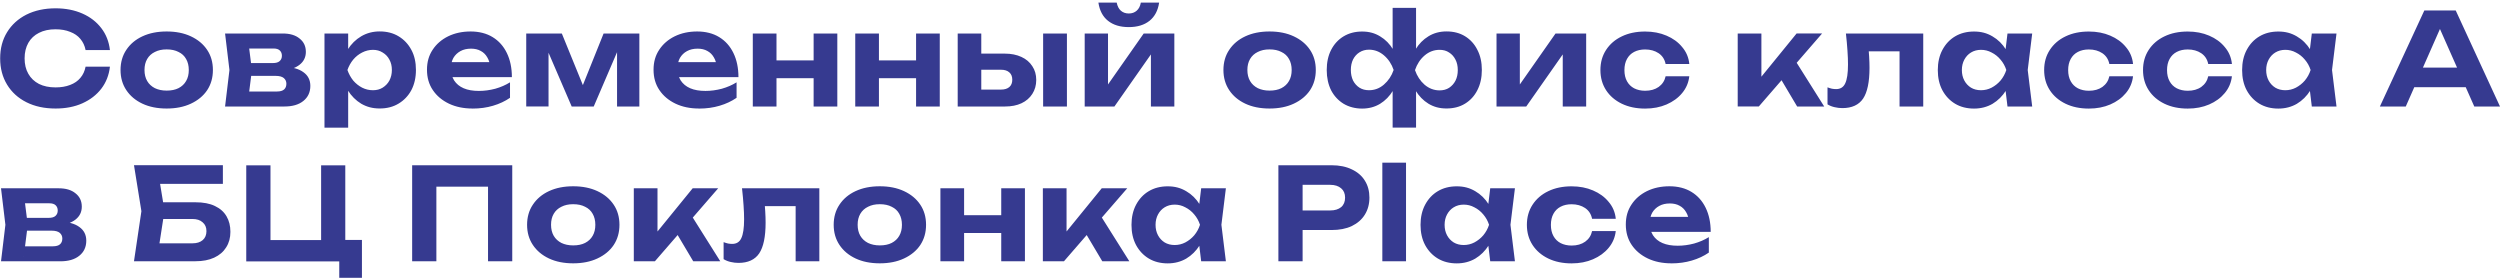 <svg width="495" height="55" viewBox="0 0 495 55" fill="none" xmlns="http://www.w3.org/2000/svg">
<g clip-path="url(#clip0_14021_1725)">
<path d="M330.902 52.138C329.179 52.138 327.626 51.821 326.263 51.177C324.911 50.532 323.844 49.634 323.073 48.493C322.302 47.352 321.911 46 321.911 44.457C321.911 42.915 322.28 41.636 323.031 40.506C323.77 39.375 324.795 38.488 326.094 37.843C327.415 37.199 328.905 36.882 330.553 36.882C332.201 36.882 333.701 37.252 334.916 38.002C336.131 38.741 337.072 39.798 337.727 41.15C338.382 42.503 338.72 44.087 338.72 45.915H325.682V42.946H336.131L334.43 44.014C334.378 43.221 334.187 42.556 333.849 42.006C333.532 41.446 333.099 41.023 332.56 40.738C332.021 40.432 331.377 40.284 330.637 40.284C329.824 40.284 329.127 40.442 328.535 40.77C327.943 41.087 327.478 41.541 327.14 42.112C326.823 42.682 326.654 43.358 326.654 44.119C326.654 45.081 326.866 45.905 327.288 46.581C327.732 47.257 328.355 47.775 329.169 48.123C329.993 48.483 331.007 48.652 332.191 48.652C333.268 48.652 334.356 48.504 335.434 48.218C336.512 47.912 337.484 47.489 338.35 46.951V50.014C337.367 50.691 336.248 51.219 334.98 51.589C333.733 51.959 332.381 52.149 330.923 52.149L330.902 52.138ZM319.924 45.725C319.787 46.993 319.312 48.113 318.509 49.074C317.716 50.036 316.681 50.786 315.413 51.335C314.166 51.874 312.751 52.149 311.176 52.149C309.433 52.149 307.901 51.832 306.559 51.187C305.228 50.543 304.182 49.645 303.443 48.504C302.703 47.363 302.323 46.031 302.323 44.521C302.323 43.01 302.693 41.689 303.443 40.538C304.193 39.386 305.228 38.488 306.559 37.854C307.891 37.209 309.433 36.892 311.176 36.892C312.751 36.892 314.156 37.167 315.413 37.706C316.681 38.245 317.716 38.995 318.509 39.967C319.322 40.918 319.798 42.027 319.924 43.316H315.233C315.043 42.386 314.578 41.679 313.839 41.182C313.11 40.696 312.222 40.442 311.176 40.442C310.352 40.442 309.623 40.601 309 40.928C308.387 41.245 307.922 41.71 307.584 42.323C307.246 42.936 307.077 43.665 307.077 44.531C307.077 45.398 307.246 46.127 307.584 46.739C307.922 47.352 308.398 47.817 309 48.134C309.623 48.451 310.352 48.62 311.176 48.62C312.243 48.62 313.142 48.366 313.86 47.859C314.589 47.331 315.043 46.634 315.233 45.757H319.924V45.725ZM286.031 44.51C286.031 45.292 286.19 45.979 286.517 46.591C286.834 47.183 287.278 47.658 287.838 48.007C288.408 48.345 289.074 48.514 289.814 48.514C290.553 48.514 291.261 48.345 291.916 48.007C292.592 47.648 293.184 47.183 293.691 46.591C294.198 45.979 294.578 45.292 294.832 44.51C294.578 43.728 294.198 43.052 293.691 42.46C293.184 41.848 292.592 41.383 291.916 41.045C291.261 40.685 290.553 40.516 289.814 40.516C289.074 40.516 288.408 40.696 287.838 41.045C287.278 41.383 286.845 41.858 286.517 42.46C286.2 43.052 286.031 43.739 286.031 44.51ZM296.227 44.51C295.973 46.053 295.487 47.394 294.779 48.546C294.071 49.676 293.173 50.564 292.096 51.208C291.018 51.832 289.792 52.149 288.44 52.149C287.024 52.149 285.767 51.832 284.689 51.187C283.622 50.543 282.788 49.655 282.175 48.525C281.562 47.373 281.266 46.042 281.266 44.521C281.266 42.999 281.573 41.668 282.175 40.538C282.788 39.386 283.622 38.488 284.689 37.854C285.767 37.209 287.024 36.892 288.44 36.892C289.856 36.892 291.007 37.209 292.096 37.854C293.173 38.477 294.071 39.354 294.779 40.495C295.508 41.626 295.984 42.968 296.227 44.531V44.51ZM295.064 51.737L294.431 46.486L295.117 44.51L294.431 42.556L295.064 37.283H299.956L299.069 44.51L299.956 51.737H295.064ZM273.702 32.212H278.393V51.737H273.702V32.212ZM263.644 32.719C265.197 32.719 266.538 32.994 267.648 33.533C268.778 34.061 269.645 34.801 270.236 35.762C270.849 36.724 271.145 37.854 271.145 39.132C271.145 40.411 270.839 41.541 270.236 42.503C269.645 43.464 268.778 44.214 267.648 44.764C266.528 45.292 265.197 45.545 263.644 45.545H255.329V41.668H263.39C264.299 41.668 265.017 41.446 265.545 41.013C266.074 40.559 266.327 39.935 266.327 39.132C266.327 38.329 266.063 37.717 265.545 37.283C265.017 36.829 264.299 36.597 263.39 36.597H255.762L257.917 34.367V51.737H253.121V32.719H263.644ZM228.8 44.51C228.8 45.292 228.958 45.979 229.286 46.591C229.603 47.183 230.046 47.658 230.606 48.007C231.177 48.345 231.842 48.514 232.582 48.514C233.322 48.514 234.029 48.345 234.684 48.007C235.361 47.648 235.952 47.183 236.459 46.591C236.967 45.979 237.347 45.292 237.6 44.51C237.347 43.728 236.967 43.052 236.459 42.46C235.952 41.848 235.361 41.383 234.684 41.045C234.029 40.685 233.322 40.516 232.582 40.516C231.842 40.516 231.177 40.696 230.606 41.045C230.046 41.383 229.613 41.858 229.286 42.46C228.969 43.052 228.8 43.739 228.8 44.51ZM238.995 44.51C238.741 46.053 238.255 47.394 237.548 48.546C236.84 49.676 235.942 50.564 234.864 51.208C233.786 51.832 232.561 52.149 231.209 52.149C229.793 52.149 228.536 51.832 227.458 51.187C226.391 50.543 225.556 49.655 224.943 48.525C224.331 47.373 224.035 46.042 224.035 44.521C224.035 42.999 224.341 41.668 224.943 40.538C225.556 39.386 226.391 38.488 227.458 37.854C228.536 37.209 229.793 36.892 231.209 36.892C232.624 36.892 233.776 37.209 234.864 37.854C235.942 38.477 236.84 39.354 237.548 40.495C238.277 41.626 238.752 42.968 238.995 44.531V44.51ZM237.833 51.737L237.199 46.486L237.886 44.51L237.199 42.556L237.833 37.283H242.725L241.837 44.51L242.725 51.737H237.833ZM218.256 51.737L214.051 44.658L217.548 42.101L223.612 51.737H218.266H218.256ZM206.486 51.737V37.283H211.177V48.007L209.803 47.521L218.15 37.273H223.2L210.67 51.726H206.486V51.737ZM188.884 42.608H200.041V46.137H188.884V42.608ZM198.245 37.283H202.936V51.737H198.245V37.283ZM186.201 37.283H190.892V51.737H186.201V37.283ZM174.199 48.588C175.129 48.588 175.91 48.43 176.555 48.102C177.21 47.764 177.717 47.289 178.055 46.687C178.414 46.074 178.583 45.355 178.583 44.51C178.583 43.665 178.404 42.936 178.055 42.334C177.717 41.721 177.22 41.256 176.555 40.939C175.91 40.601 175.129 40.432 174.199 40.432C173.269 40.432 172.529 40.601 171.864 40.939C171.209 41.256 170.702 41.721 170.342 42.334C169.983 42.946 169.814 43.665 169.814 44.51C169.814 45.355 169.994 46.084 170.342 46.687C170.702 47.299 171.209 47.764 171.864 48.102C172.519 48.419 173.301 48.588 174.199 48.588ZM174.199 52.138C172.371 52.138 170.776 51.821 169.402 51.177C168.029 50.532 166.972 49.634 166.212 48.493C165.451 47.352 165.07 46.021 165.07 44.51C165.07 42.999 165.451 41.657 166.212 40.527C166.972 39.375 168.039 38.477 169.402 37.843C170.786 37.199 172.382 36.882 174.199 36.882C176.016 36.882 177.622 37.199 178.995 37.843C180.379 38.488 181.457 39.386 182.218 40.527C182.978 41.657 183.359 42.989 183.359 44.51C183.359 46.031 182.978 47.363 182.218 48.514C181.457 49.645 180.379 50.532 178.995 51.177C177.622 51.821 176.027 52.138 174.199 52.138ZM146.909 37.283H162.228V51.737H157.537V38.657L159.693 40.812H149.275L151.283 39.016C151.389 40.051 151.462 40.981 151.515 41.827C151.568 42.651 151.589 43.411 151.589 44.087C151.589 46.877 151.167 48.905 150.321 50.173C149.476 51.42 148.103 52.054 146.212 52.054C145.683 52.054 145.176 51.99 144.69 51.874C144.204 51.768 143.729 51.589 143.274 51.314V47.944C143.581 48.06 143.877 48.155 144.162 48.218C144.468 48.271 144.732 48.292 144.975 48.292C145.821 48.292 146.423 47.923 146.772 47.172C147.141 46.412 147.332 45.165 147.332 43.422C147.332 42.608 147.3 41.7 147.226 40.685C147.162 39.65 147.057 38.52 146.919 37.283H146.909ZM137.263 51.737L133.058 44.658L136.555 42.101L142.619 51.737H137.273H137.263ZM125.493 51.737V37.283H130.184V48.007L128.811 47.521L137.157 37.273H142.207L129.677 51.726H125.493V51.737ZM113.491 48.588C114.421 48.588 115.203 48.43 115.847 48.102C116.502 47.764 117.009 47.289 117.348 46.687C117.707 46.074 117.876 45.355 117.876 44.51C117.876 43.665 117.696 42.936 117.348 42.334C117.009 41.721 116.513 41.256 115.847 40.939C115.203 40.601 114.421 40.432 113.491 40.432C112.561 40.432 111.822 40.601 111.156 40.939C110.501 41.256 109.994 41.721 109.635 42.334C109.276 42.946 109.107 43.665 109.107 44.51C109.107 45.355 109.286 46.084 109.635 46.687C109.994 47.299 110.501 47.764 111.156 48.102C111.811 48.419 112.593 48.588 113.491 48.588ZM113.491 52.138C111.663 52.138 110.068 51.821 108.695 51.177C107.321 50.532 106.265 49.634 105.504 48.493C104.743 47.352 104.363 46.021 104.363 44.51C104.363 42.999 104.743 41.657 105.504 40.527C106.265 39.375 107.332 38.477 108.695 37.843C110.079 37.199 111.674 36.882 113.491 36.882C115.308 36.882 116.914 37.199 118.288 37.843C119.672 38.488 120.75 39.386 121.51 40.527C122.271 41.657 122.651 42.989 122.651 44.51C122.651 46.031 122.271 47.363 121.51 48.514C120.75 49.645 119.672 50.532 118.288 51.177C116.914 51.821 115.319 52.138 113.491 52.138ZM101.426 32.719V51.737H96.629V34.801L98.806 36.956H84.247L86.402 34.801V51.737H81.606V32.719H101.405H101.426ZM68.367 32.719V49.053L66.698 47.511H71.664V55.603H67.174V50.891L68.642 51.758H48.758V32.74H53.555V49.074L52.012 47.532H65.251L63.581 49.074V32.74H68.378L68.367 32.719ZM30.185 40.051H38.7C40.253 40.051 41.542 40.294 42.557 40.791C43.592 41.277 44.353 41.964 44.86 42.841C45.367 43.707 45.62 44.721 45.62 45.905C45.62 47.088 45.346 48.092 44.786 48.968C44.247 49.845 43.455 50.532 42.398 51.018C41.363 51.494 40.137 51.726 38.7 51.726H26.529L27.998 41.816L26.529 32.709H44.131V36.407H29.498L31.326 34.146L32.572 41.731L31.231 50.405L29.403 48.176H38.13C38.975 48.176 39.641 47.965 40.137 47.542C40.623 47.12 40.877 46.528 40.877 45.767C40.877 45.007 40.623 44.436 40.116 44.014C39.63 43.57 38.954 43.358 38.109 43.358H30.195V40.041L30.185 40.051ZM4.744 50.722L2.916 48.768H10.47C11.115 48.768 11.59 48.63 11.886 48.366C12.192 48.092 12.34 47.711 12.34 47.225C12.34 46.771 12.171 46.401 11.833 46.105C11.495 45.82 10.956 45.672 10.206 45.672H3.825V43.137H9.635C10.248 43.137 10.692 43.01 10.977 42.756C11.284 42.481 11.431 42.133 11.431 41.689C11.431 41.245 11.294 40.918 11.03 40.654C10.755 40.379 10.333 40.252 9.762 40.252H2.916L4.712 38.329L5.494 44.521L4.712 50.733L4.744 50.722ZM0.201 51.737L1.067 44.51L0.201 37.283H11.632C13.037 37.283 14.147 37.611 14.95 38.277C15.774 38.921 16.196 39.798 16.196 40.918C16.196 41.964 15.784 42.82 14.95 43.475C14.126 44.119 12.974 44.51 11.505 44.637L11.833 43.876C13.523 43.929 14.812 44.278 15.71 44.943C16.619 45.588 17.084 46.486 17.084 47.658C17.084 48.905 16.619 49.909 15.689 50.648C14.781 51.377 13.534 51.737 11.96 51.737H0.18H0.201ZM486.231 2.07L495 21.087H489.908L482.375 4.077H483.843L476.342 21.087H471.218L480.019 2.07H486.231ZM476.448 17.262V13.385H489.58V17.262H476.448ZM448.703 13.86C448.703 14.642 448.862 15.329 449.189 15.942C449.506 16.533 449.95 17.009 450.51 17.358C451.081 17.696 451.746 17.865 452.486 17.865C453.225 17.865 453.933 17.696 454.588 17.358C455.264 16.998 455.856 16.533 456.363 15.942C456.87 15.329 457.251 14.642 457.504 13.86C457.251 13.079 456.87 12.402 456.363 11.811C455.856 11.198 455.264 10.733 454.588 10.395C453.933 10.036 453.225 9.867 452.486 9.867C451.746 9.867 451.081 10.046 450.51 10.395C449.95 10.733 449.517 11.209 449.189 11.811C448.872 12.402 448.703 13.089 448.703 13.86ZM458.899 13.86C458.645 15.403 458.159 16.745 457.451 17.896C456.743 19.027 455.845 19.914 454.768 20.559C453.69 21.182 452.465 21.499 451.112 21.499C449.697 21.499 448.439 21.182 447.362 20.538C446.295 19.893 445.46 19.006 444.847 17.875C444.234 16.724 443.939 15.392 443.939 13.871C443.939 12.35 444.245 11.018 444.847 9.888C445.46 8.736 446.295 7.838 447.362 7.204C448.439 6.56 449.697 6.243 451.112 6.243C452.528 6.243 453.68 6.56 454.768 7.204C455.845 7.828 456.743 8.705 457.451 9.846C458.18 10.976 458.656 12.318 458.899 13.882V13.86ZM457.737 21.087L457.103 15.836L457.789 13.86L457.103 11.906L457.737 6.634H462.628L461.741 13.86L462.628 21.087H457.737ZM441.921 15.075C441.783 16.343 441.308 17.463 440.505 18.425C439.712 19.386 438.677 20.136 437.409 20.686C436.163 21.224 434.747 21.499 433.173 21.499C431.429 21.499 429.897 21.182 428.556 20.538C427.224 19.893 426.178 18.995 425.439 17.854C424.699 16.713 424.319 15.382 424.319 13.871C424.319 12.36 424.689 11.04 425.439 9.888C426.189 8.736 427.224 7.838 428.556 7.204C429.887 6.56 431.429 6.243 433.173 6.243C434.747 6.243 436.152 6.518 437.409 7.056C438.677 7.595 439.712 8.345 440.505 9.317C441.318 10.268 441.794 11.378 441.921 12.667H437.23C437.039 11.737 436.575 11.029 435.835 10.532C435.106 10.046 434.219 9.793 433.173 9.793C432.348 9.793 431.62 9.951 430.996 10.279C430.383 10.596 429.918 11.061 429.58 11.673C429.242 12.286 429.073 13.015 429.073 13.882C429.073 14.748 429.242 15.477 429.58 16.09C429.918 16.703 430.394 17.167 430.996 17.484C431.62 17.801 432.348 17.97 433.173 17.97C434.24 17.97 435.138 17.717 435.856 17.21C436.585 16.681 437.039 15.984 437.23 15.107H441.921V15.075ZM422.343 15.075C422.206 16.343 421.73 17.463 420.928 18.425C420.135 19.386 419.1 20.136 417.832 20.686C416.585 21.224 415.169 21.499 413.595 21.499C411.852 21.499 410.32 21.182 408.978 20.538C407.647 19.893 406.601 18.995 405.862 17.854C405.122 16.713 404.742 15.382 404.742 13.871C404.742 12.36 405.111 11.04 405.862 9.888C406.612 8.736 407.647 7.838 408.978 7.204C410.31 6.56 411.852 6.243 413.595 6.243C415.169 6.243 416.575 6.518 417.832 7.056C419.1 7.595 420.135 8.345 420.928 9.317C421.741 10.268 422.216 11.378 422.343 12.667H417.652C417.462 11.737 416.997 11.029 416.258 10.532C415.529 10.046 414.641 9.793 413.595 9.793C412.771 9.793 412.042 9.951 411.419 10.279C410.806 10.596 410.341 11.061 410.003 11.673C409.665 12.286 409.496 13.015 409.496 13.882C409.496 14.748 409.665 15.477 410.003 16.09C410.341 16.703 410.817 17.167 411.419 17.484C412.042 17.801 412.771 17.97 413.595 17.97C414.662 17.97 415.56 17.717 416.279 17.21C417.008 16.681 417.462 15.984 417.652 15.107H422.343V15.075ZM388.45 13.86C388.45 14.642 388.609 15.329 388.936 15.942C389.253 16.533 389.697 17.009 390.257 17.358C390.827 17.696 391.493 17.865 392.232 17.865C392.972 17.865 393.68 17.696 394.335 17.358C395.011 16.998 395.603 16.533 396.11 15.942C396.617 15.329 396.997 14.642 397.251 13.86C396.997 13.079 396.617 12.402 396.11 11.811C395.603 11.198 395.011 10.733 394.335 10.395C393.68 10.036 392.972 9.867 392.232 9.867C391.493 9.867 390.827 10.046 390.257 10.395C389.697 10.733 389.264 11.209 388.936 11.811C388.619 12.402 388.45 13.089 388.45 13.86ZM398.646 13.86C398.392 15.403 397.906 16.745 397.198 17.896C396.49 19.027 395.592 19.914 394.515 20.559C393.437 21.182 392.211 21.499 390.859 21.499C389.443 21.499 388.186 21.182 387.108 20.538C386.041 19.893 385.207 19.006 384.594 17.875C383.981 16.724 383.685 15.392 383.685 13.871C383.685 12.35 383.992 11.018 384.594 9.888C385.207 8.736 386.041 7.838 387.108 7.204C388.186 6.56 389.443 6.243 390.859 6.243C392.275 6.243 393.426 6.56 394.515 7.204C395.592 7.828 396.49 8.705 397.198 9.846C397.927 10.976 398.403 12.318 398.646 13.882V13.86ZM397.483 21.087L396.849 15.836L397.536 13.86L396.849 11.906L397.483 6.634H402.375L401.488 13.86L402.375 21.087H397.483ZM365.481 6.634H380.801V21.087H376.11V8.007L378.265 10.163H367.848L369.855 8.367C369.961 9.402 370.035 10.332 370.088 11.177C370.141 12.001 370.162 12.762 370.162 13.438C370.162 16.227 369.739 18.256 368.894 19.523C368.049 20.77 366.675 21.404 364.784 21.404C364.256 21.404 363.749 21.341 363.263 21.224C362.777 21.119 362.301 20.939 361.847 20.664V17.294C362.153 17.41 362.449 17.505 362.734 17.569C363.041 17.622 363.305 17.643 363.548 17.643C364.393 17.643 364.995 17.273 365.344 16.523C365.714 15.762 365.904 14.515 365.904 12.772C365.904 11.959 365.872 11.05 365.798 10.036C365.735 9 365.629 7.87 365.492 6.634H365.481ZM355.835 21.087L351.63 14.008L355.128 11.452L361.192 21.087H355.846H355.835ZM344.066 21.087V6.634H348.757V17.358L347.383 16.872L355.73 6.623H360.78L348.25 21.076H344.066V21.087ZM334.483 15.075C334.346 16.343 333.87 17.463 333.067 18.425C332.275 19.386 331.24 20.136 329.972 20.686C328.725 21.224 327.309 21.499 325.735 21.499C323.992 21.499 322.46 21.182 321.118 20.538C319.787 19.893 318.741 18.995 318.001 17.854C317.262 16.713 316.882 15.382 316.882 13.871C316.882 12.36 317.251 11.04 318.001 9.888C318.752 8.736 319.787 7.838 321.118 7.204C322.449 6.56 323.992 6.243 325.735 6.243C327.309 6.243 328.715 6.518 329.972 7.056C331.24 7.595 332.275 8.345 333.067 9.317C333.881 10.268 334.356 11.378 334.483 12.667H329.792C329.602 11.737 329.137 11.029 328.398 10.532C327.669 10.046 326.781 9.793 325.735 9.793C324.911 9.793 324.182 9.951 323.559 10.279C322.946 10.596 322.481 11.061 322.143 11.673C321.805 12.286 321.636 13.015 321.636 13.882C321.636 14.748 321.805 15.477 322.143 16.09C322.481 16.703 322.957 17.167 323.559 17.484C324.182 17.801 324.911 17.97 325.735 17.97C326.802 17.97 327.7 17.717 328.419 17.21C329.148 16.681 329.602 15.984 329.792 15.107H334.483V15.075ZM296.311 21.087V6.634H300.928V18.551L299.861 18.245L307.996 6.634H314.061V21.087H309.423V8.895L310.511 9.222L302.196 21.087H296.311ZM267.468 13.86C267.468 14.642 267.616 15.329 267.901 15.942C268.208 16.533 268.63 17.009 269.169 17.358C269.708 17.696 270.331 17.865 271.05 17.865C272.17 17.865 273.152 17.495 274.019 16.745C274.896 15.984 275.54 15.023 275.941 13.85C275.54 12.667 274.896 11.705 274.019 10.955C273.152 10.215 272.17 9.835 271.05 9.835C270.342 9.835 269.719 10.015 269.169 10.363C268.63 10.701 268.208 11.177 267.901 11.779C267.616 12.371 267.468 13.057 267.468 13.829V13.86ZM277.252 13.86C276.998 15.403 276.523 16.745 275.836 17.896C275.16 19.027 274.293 19.914 273.247 20.559C272.212 21.182 271.029 21.499 269.697 21.499C268.366 21.499 267.088 21.182 266.021 20.538C264.975 19.893 264.151 19.006 263.559 17.875C262.989 16.724 262.693 15.392 262.693 13.871C262.693 12.35 262.978 11.018 263.559 9.888C264.151 8.736 264.975 7.838 266.021 7.204C267.088 6.56 268.313 6.243 269.697 6.243C271.082 6.243 272.223 6.56 273.268 7.204C274.314 7.828 275.181 8.705 275.857 9.846C276.554 10.976 277.019 12.318 277.252 13.882V13.86ZM288.641 13.86C288.641 13.079 288.493 12.402 288.187 11.811C287.88 11.198 287.458 10.733 286.919 10.395C286.39 10.036 285.767 9.867 285.038 9.867C283.939 9.867 282.946 10.237 282.069 10.987C281.203 11.726 280.569 12.698 280.168 13.882C280.569 15.044 281.203 16.016 282.069 16.776C282.946 17.516 283.939 17.896 285.038 17.896C285.767 17.896 286.39 17.727 286.919 17.389C287.458 17.03 287.88 16.565 288.187 15.973C288.493 15.361 288.641 14.674 288.641 13.892V13.86ZM278.857 13.86C279.111 12.307 279.576 10.966 280.252 9.825C280.928 8.694 281.795 7.817 282.841 7.183C283.887 6.539 285.08 6.222 286.412 6.222C287.817 6.222 289.042 6.539 290.088 7.183C291.134 7.828 291.948 8.726 292.518 9.867C293.11 10.997 293.406 12.329 293.406 13.85C293.406 15.371 293.11 16.703 292.518 17.854C291.948 18.985 291.134 19.872 290.088 20.517C289.042 21.161 287.817 21.478 286.412 21.478C285.006 21.478 283.887 21.161 282.841 20.538C281.795 19.893 280.928 19.006 280.252 17.875C279.576 16.724 279.111 15.382 278.857 13.839V13.86ZM275.741 25.271V17.336L276.1 16.449V11.145L275.741 10.237V1.563H280.379V10.237L280.02 11.145V16.417L280.379 17.326V25.26H275.741V25.271ZM251.367 17.939C252.297 17.939 253.078 17.78 253.723 17.453C254.378 17.114 254.885 16.639 255.223 16.037C255.582 15.424 255.751 14.706 255.751 13.86C255.751 13.015 255.572 12.286 255.223 11.684C254.885 11.071 254.389 10.606 253.723 10.289C253.078 9.951 252.297 9.782 251.367 9.782C250.437 9.782 249.698 9.951 249.032 10.289C248.377 10.606 247.87 11.071 247.511 11.684C247.151 12.297 246.982 13.015 246.982 13.86C246.982 14.706 247.162 15.435 247.511 16.037C247.87 16.65 248.377 17.114 249.032 17.453C249.687 17.77 250.469 17.939 251.367 17.939ZM251.367 21.488C249.539 21.488 247.944 21.172 246.57 20.527C245.197 19.883 244.14 18.985 243.38 17.843C242.619 16.692 242.239 15.371 242.239 13.86C242.239 12.35 242.619 11.008 243.38 9.877C244.14 8.726 245.207 7.828 246.57 7.194C247.954 6.549 249.55 6.232 251.367 6.232C253.184 6.232 254.79 6.549 256.163 7.194C257.548 7.838 258.625 8.736 259.386 9.877C260.147 11.008 260.527 12.339 260.527 13.86C260.527 15.382 260.147 16.713 259.386 17.865C258.625 18.995 257.548 19.883 256.163 20.527C254.79 21.172 253.195 21.488 251.367 21.488ZM223.496 5.366C221.805 5.366 220.432 4.954 219.386 4.119C218.351 3.295 217.717 2.091 217.484 0.517H221.108C221.246 1.214 221.51 1.742 221.922 2.112C222.344 2.482 222.873 2.672 223.496 2.672C224.119 2.672 224.658 2.482 225.07 2.112C225.493 1.742 225.767 1.203 225.884 0.517H229.508C229.275 2.091 228.641 3.285 227.606 4.119C226.57 4.943 225.207 5.366 223.496 5.366ZM214.769 21.087V6.634H219.386V18.551L218.319 18.245L226.454 6.634H232.519V21.087H227.88V8.895L228.969 9.222L220.654 21.087H214.769ZM189.624 21.087V6.634H194.294V19.893L192.825 17.738H198.203C198.911 17.738 199.46 17.569 199.851 17.231C200.242 16.893 200.432 16.407 200.432 15.783C200.432 15.16 200.242 14.674 199.851 14.336C199.46 13.977 198.911 13.808 198.203 13.808H192.825V10.617H198.964C200.21 10.617 201.309 10.839 202.239 11.272C203.169 11.695 203.887 12.307 204.394 13.1C204.922 13.882 205.176 14.79 205.176 15.836C205.176 16.882 204.912 17.801 204.394 18.604C203.887 19.397 203.169 20.02 202.239 20.453C201.33 20.876 200.253 21.087 199.016 21.087H189.635H189.624ZM206.539 6.634H211.251V21.087H206.539V6.634ZM172.022 11.959H183.179V15.488H172.022V11.959ZM181.383 6.634H186.074V21.087H181.383V6.634ZM169.339 6.634H174.03V21.087H169.339V6.634ZM151.737 11.959H162.894V15.488H151.737V11.959ZM161.098 6.634H165.789V21.087H161.098V6.634ZM149.054 6.634H153.745V21.087H149.054V6.634ZM138.393 21.488C136.671 21.488 135.118 21.172 133.755 20.527C132.403 19.883 131.336 18.985 130.565 17.843C129.783 16.692 129.402 15.35 129.402 13.808C129.402 12.265 129.772 10.987 130.522 9.856C131.262 8.726 132.287 7.838 133.586 7.194C134.907 6.549 136.397 6.232 138.045 6.232C139.693 6.232 141.193 6.602 142.408 7.352C143.623 8.092 144.563 9.148 145.218 10.501C145.874 11.853 146.212 13.438 146.212 15.266H133.174V12.297H143.623L141.922 13.364C141.869 12.572 141.679 11.906 141.341 11.357C141.024 10.796 140.591 10.374 140.052 10.089C139.513 9.782 138.869 9.634 138.129 9.634C137.316 9.634 136.618 9.793 136.027 10.12C135.435 10.437 134.97 10.892 134.632 11.462C134.315 12.033 134.146 12.709 134.146 13.47C134.146 14.431 134.357 15.255 134.78 15.931C135.224 16.607 135.847 17.125 136.661 17.474C137.485 17.833 138.499 18.002 139.682 18.002C140.76 18.002 141.848 17.854 142.926 17.569C144.003 17.262 144.975 16.84 145.842 16.301V19.365C144.859 20.041 143.739 20.569 142.472 20.939C141.225 21.309 139.872 21.499 138.414 21.499L138.393 21.488ZM104.194 21.087V6.634H111.241L116.111 18.573H114.717L119.513 6.634H126.592V21.087H122.176V8.388H123.01L117.559 21.087H113.195L107.744 8.43L108.61 8.377V21.076H104.194V21.087ZM93.534 21.488C91.811 21.488 90.258 21.172 88.895 20.527C87.543 19.883 86.476 18.985 85.705 17.843C84.923 16.692 84.543 15.35 84.543 13.808C84.543 12.265 84.912 10.987 85.662 9.856C86.402 8.726 87.427 7.838 88.726 7.194C90.047 6.549 91.537 6.232 93.185 6.232C94.833 6.232 96.333 6.602 97.548 7.352C98.763 8.092 99.704 9.148 100.359 10.501C101.014 11.853 101.352 13.438 101.352 15.266H88.314V12.297H98.763L97.062 13.364C97.01 12.572 96.819 11.906 96.481 11.357C96.164 10.796 95.731 10.374 95.192 10.089C94.653 9.782 94.009 9.634 93.269 9.634C92.456 9.634 91.759 9.793 91.167 10.12C90.575 10.448 90.111 10.892 89.772 11.462C89.455 12.033 89.286 12.709 89.286 13.47C89.286 14.431 89.498 15.255 89.92 15.931C90.364 16.607 90.987 17.125 91.801 17.474C92.625 17.833 93.639 18.002 94.823 18.002C95.9 18.002 96.988 17.854 98.066 17.569C99.144 17.262 100.116 16.84 100.982 16.301V19.365C99.999 20.041 98.88 20.569 97.612 20.939C96.365 21.309 95.013 21.499 93.555 21.499L93.534 21.488ZM77.591 13.86C77.591 13.079 77.432 12.402 77.105 11.811C76.788 11.198 76.334 10.733 75.763 10.395C75.203 10.036 74.558 9.867 73.84 9.867C73.122 9.867 72.382 10.046 71.706 10.395C71.03 10.733 70.438 11.209 69.931 11.811C69.445 12.402 69.065 13.089 68.79 13.86C69.065 14.642 69.445 15.329 69.931 15.942C70.438 16.533 71.03 17.009 71.706 17.358C72.382 17.696 73.09 17.865 73.84 17.865C74.59 17.865 75.214 17.696 75.763 17.358C76.334 16.998 76.788 16.533 77.105 15.942C77.422 15.329 77.591 14.642 77.591 13.86ZM67.395 13.86C67.649 12.307 68.135 10.966 68.843 9.825C69.551 8.694 70.449 7.817 71.526 7.183C72.625 6.539 73.84 6.222 75.182 6.222C76.598 6.222 77.844 6.539 78.911 7.183C79.989 7.828 80.834 8.726 81.447 9.867C82.06 10.997 82.356 12.329 82.356 13.85C82.356 15.371 82.049 16.703 81.447 17.854C80.834 18.985 79.989 19.872 78.911 20.517C77.844 21.161 76.608 21.478 75.182 21.478C73.756 21.478 72.615 21.161 71.526 20.538C70.459 19.893 69.572 19.006 68.864 17.875C68.156 16.724 67.659 15.382 67.395 13.839V13.86ZM64.247 6.634H68.938V10.997L68.758 11.61V15.361L68.938 16.481V25.281H64.247V6.634ZM49.107 20.073L47.279 18.118H54.833C55.478 18.118 55.953 17.981 56.249 17.717C56.555 17.442 56.703 17.062 56.703 16.576C56.703 16.121 56.534 15.752 56.196 15.456C55.858 15.171 55.319 15.023 54.569 15.023H48.209V12.487H54.02C54.633 12.487 55.076 12.36 55.362 12.107C55.668 11.832 55.816 11.483 55.816 11.04C55.816 10.596 55.678 10.268 55.414 10.004C55.14 9.729 54.717 9.603 54.147 9.603H47.3L49.096 7.68L49.878 13.871L49.096 20.083L49.107 20.073ZM44.564 21.087L45.43 13.86L44.564 6.634H55.995C57.401 6.634 58.51 6.961 59.313 7.627C60.137 8.271 60.56 9.148 60.56 10.268C60.56 11.314 60.148 12.17 59.313 12.825C58.489 13.47 57.337 13.86 55.869 13.987L56.196 13.226C57.887 13.279 59.176 13.628 60.074 14.294C60.982 14.938 61.447 15.836 61.447 17.009C61.447 18.256 60.982 19.259 60.053 19.999C59.144 20.728 57.897 21.087 56.323 21.087H44.553H44.564ZM32.995 17.939C33.925 17.939 34.707 17.78 35.351 17.453C36.006 17.114 36.513 16.639 36.851 16.037C37.211 15.424 37.38 14.706 37.38 13.86C37.38 13.015 37.2 12.286 36.851 11.684C36.513 11.071 36.017 10.606 35.351 10.289C34.707 9.951 33.925 9.782 32.995 9.782C32.065 9.782 31.326 9.951 30.66 10.289C30.005 10.606 29.498 11.071 29.139 11.684C28.78 12.297 28.61 13.015 28.61 13.86C28.61 14.706 28.79 15.435 29.139 16.037C29.498 16.65 30.005 17.114 30.66 17.453C31.315 17.77 32.097 17.939 32.995 17.939ZM32.995 21.488C31.167 21.488 29.572 21.172 28.198 20.527C26.825 19.883 25.768 18.985 25.008 17.843C24.247 16.703 23.867 15.371 23.867 13.86C23.867 12.35 24.247 11.008 25.008 9.877C25.768 8.726 26.836 7.828 28.198 7.194C29.582 6.549 31.178 6.232 32.995 6.232C34.812 6.232 36.418 6.549 37.792 7.194C39.176 7.838 40.253 8.736 41.014 9.877C41.775 11.008 42.155 12.339 42.155 13.86C42.155 15.382 41.775 16.713 41.014 17.865C40.253 18.995 39.176 19.883 37.792 20.527C36.418 21.172 34.823 21.488 32.995 21.488ZM21.764 13.226C21.574 14.864 21.014 16.312 20.063 17.558C19.112 18.794 17.866 19.756 16.313 20.453C14.76 21.15 12.995 21.488 11.009 21.488C8.811 21.488 6.889 21.076 5.23 20.242C3.592 19.418 2.314 18.256 1.405 16.766C0.497 15.276 0.032 13.543 0.032 11.568C0.032 9.592 0.486 7.859 1.405 6.37C2.324 4.88 3.592 3.728 5.23 2.894C6.889 2.07 8.811 1.647 11.009 1.647C12.985 1.647 14.749 1.996 16.313 2.682C17.876 3.369 19.123 4.341 20.063 5.577C21.014 6.813 21.574 8.261 21.764 9.909H16.947C16.777 9.043 16.429 8.314 15.911 7.701C15.404 7.088 14.728 6.623 13.883 6.306C13.059 5.968 12.087 5.799 10.988 5.799C9.72 5.799 8.632 6.032 7.713 6.507C6.804 6.961 6.096 7.627 5.61 8.483C5.124 9.349 4.871 10.363 4.871 11.547C4.871 12.73 5.114 13.755 5.61 14.611C6.096 15.477 6.804 16.142 7.713 16.618C8.621 17.072 9.72 17.305 10.988 17.305C12.087 17.305 13.048 17.146 13.883 16.819C14.728 16.502 15.404 16.037 15.911 15.424C16.439 14.811 16.777 14.072 16.947 13.195H21.764V13.226Z" fill="#363A90"/>
</g>
<defs>
<clipPath id="clip0_14021_1725">
<rect width="495" height="55" fill="white"/>
</clipPath>
</defs>
</svg>
